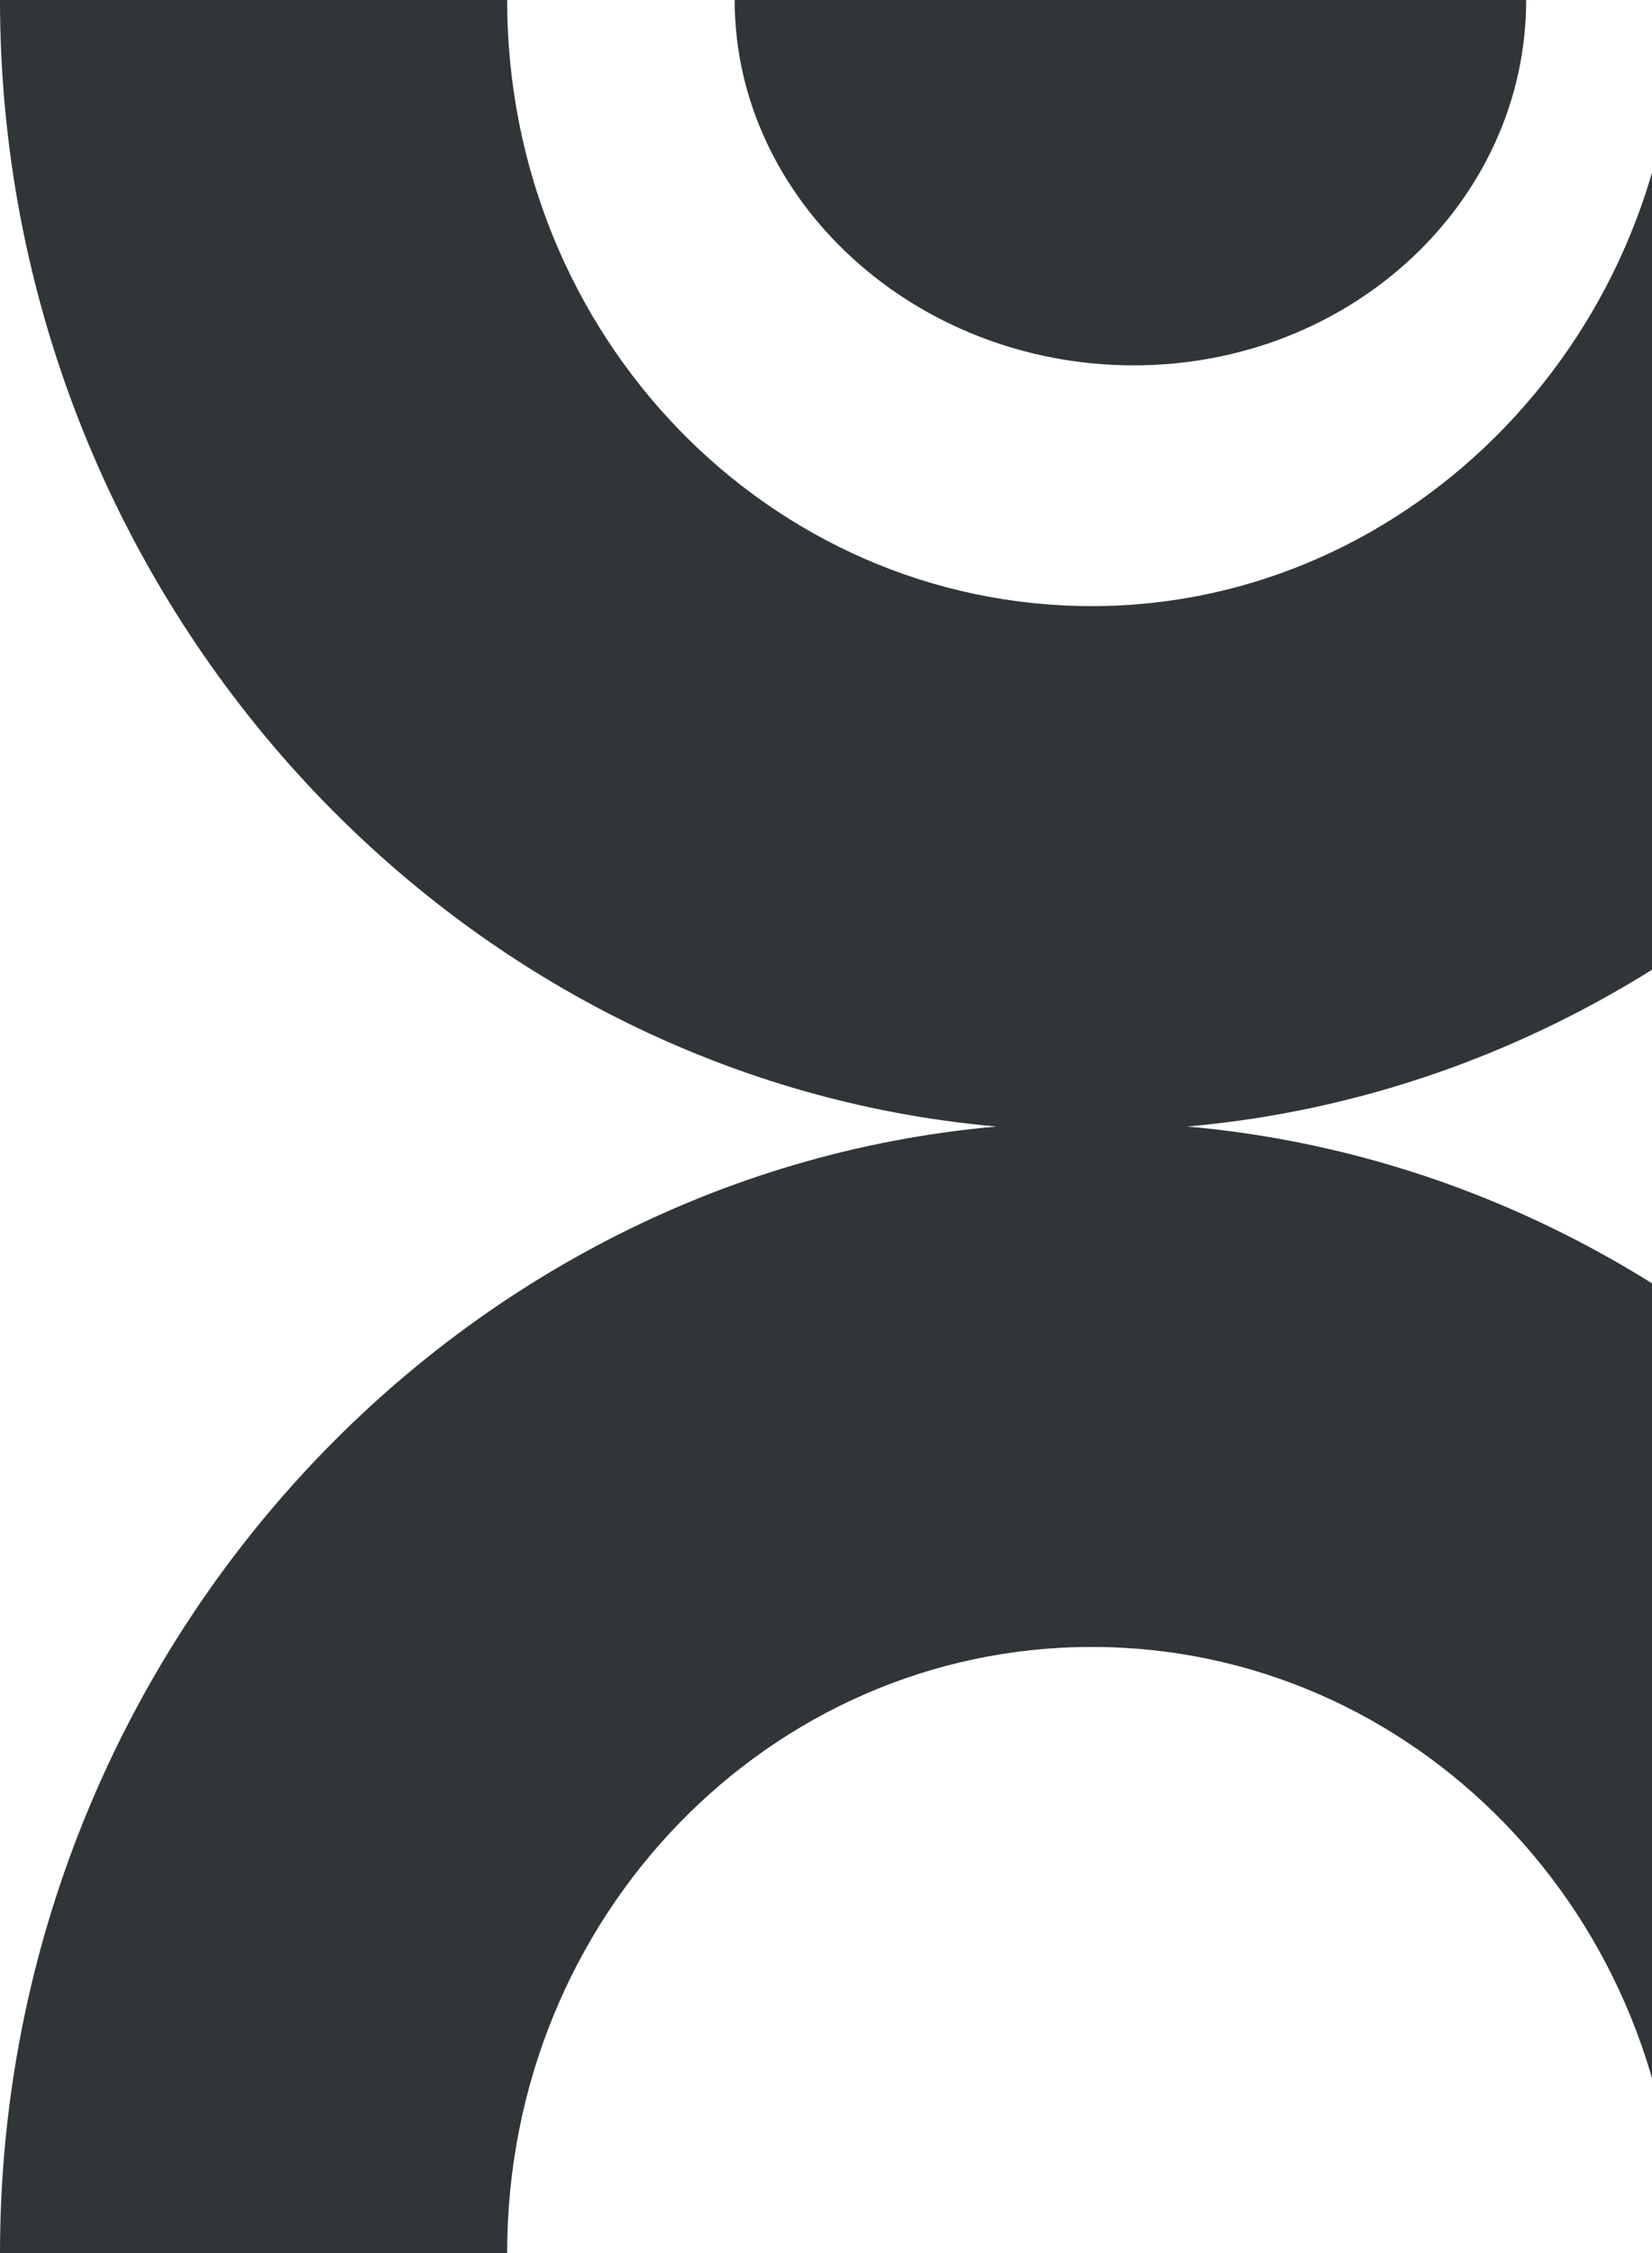<svg width="407" height="555" viewBox="0 0 407 555" fill="none" xmlns="http://www.w3.org/2000/svg">
<path d="M292.519 277.5C429.224 265.435 538 144.783 538 0H413.055C413.055 81.44 348.377 149.307 269 149.307C189.623 149.307 124.945 82.948 124.945 0H0C0 144.783 108.776 265.435 245.481 277.5C108.776 289.565 0 410.217 0 555H124.945C124.945 472.052 189.623 405.693 269 405.693C348.377 405.693 413.055 472.052 413.055 555H538C538 410.217 429.224 289.565 292.519 277.5Z" fill="#303538"/>
<path d="M181 0C181 49.355 225.39 90 279.293 90C333.195 90 376 49.355 376 0H181Z" fill="#303538"/>
</svg>
